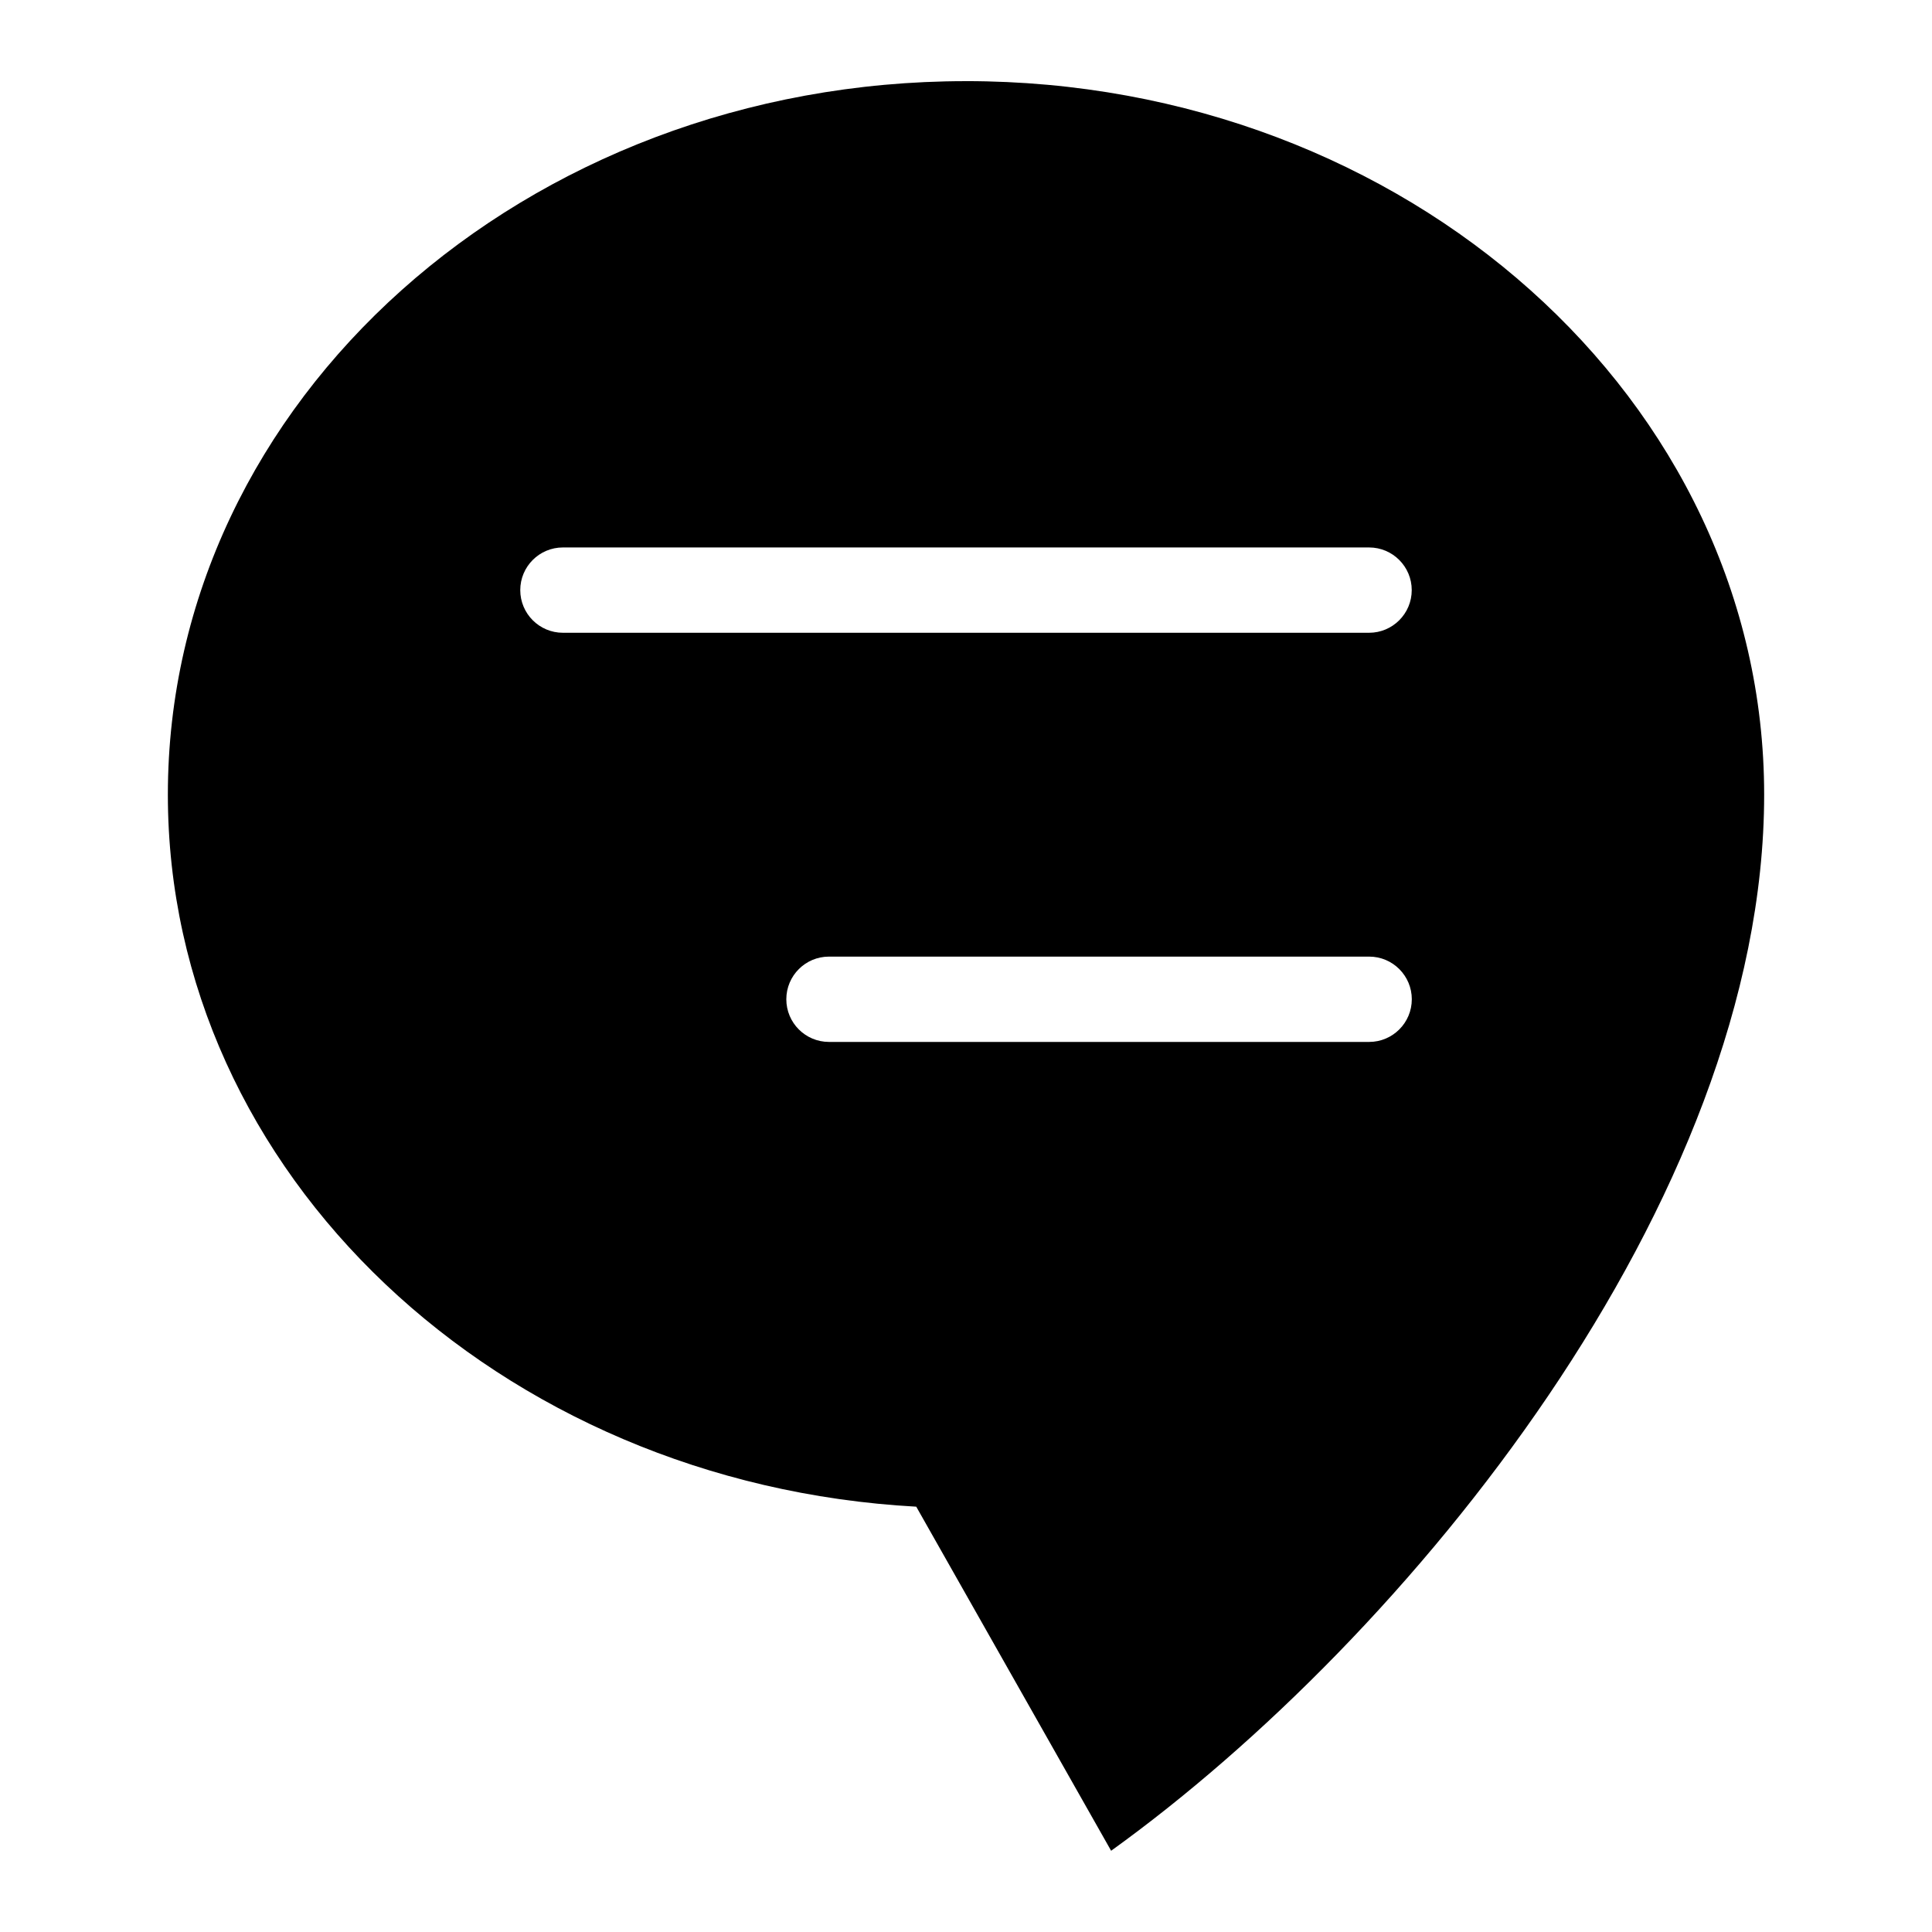 <?xml version="1.0" encoding="UTF-8"?>
<!-- Uploaded to: SVG Find, www.svgrepo.com, Generator: SVG Find Mixer Tools -->
<svg fill="#000000" width="800px" height="800px" version="1.1" viewBox="144 144 512 512" xmlns="http://www.w3.org/2000/svg">
 <path d="m400.01 165.5c116.82 0 211.51 84.656 211.51 189.08 0 107.81-94.828 223.59-173.06 279.89l-51.645-91.184c-110.67-6.074-198.33-88.238-198.33-188.7 0-104.43 94.707-189.08 211.51-189.08zm-106.83 146.19c-6.242 0-11.305-5.062-11.305-11.305 0-6.242 5.062-11.305 11.305-11.305h213.64c6.242 0 11.305 5.062 11.305 11.305 0 6.242-5.062 11.305-11.305 11.305zm70.508 108.43c-6.242 0-11.305-5.062-11.305-11.305 0-6.242 5.062-11.305 11.305-11.305h143.15c6.242 0 11.305 5.062 11.305 11.305 0 6.242-5.062 11.305-11.305 11.305z" fill-rule="evenodd"/>
</svg>